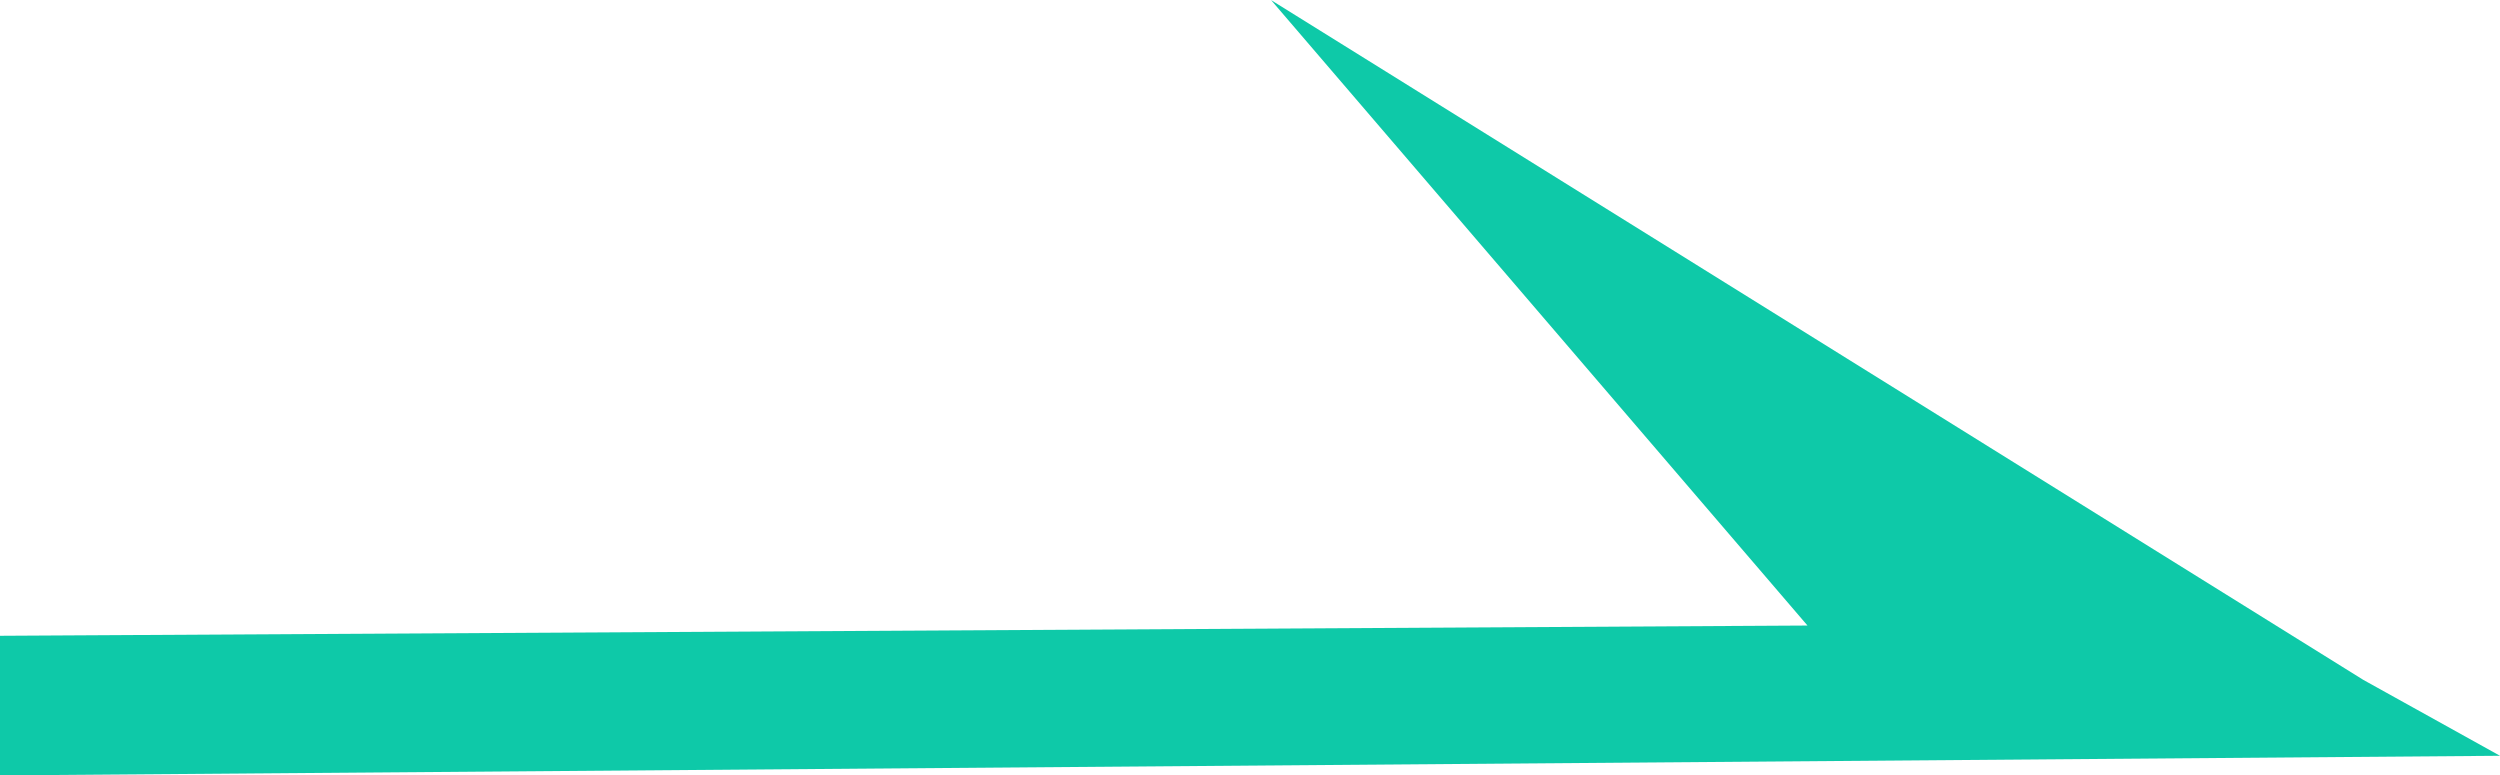 <svg xmlns="http://www.w3.org/2000/svg" width="187" height="58" viewBox="0 0 187 58">
<defs>
    <style>
      .cls-1 {
        fill: #0ec9a8;
        fill-rule: evenodd;
      }
    </style>
  </defs>
  <path id="arrow" class="cls-1" d="M187.776,60.855L198,66.532,10.993,68V57.557L146.2,56.79,106.08,10.009Z" transform="translate(-11 -10)"/>
</svg>
